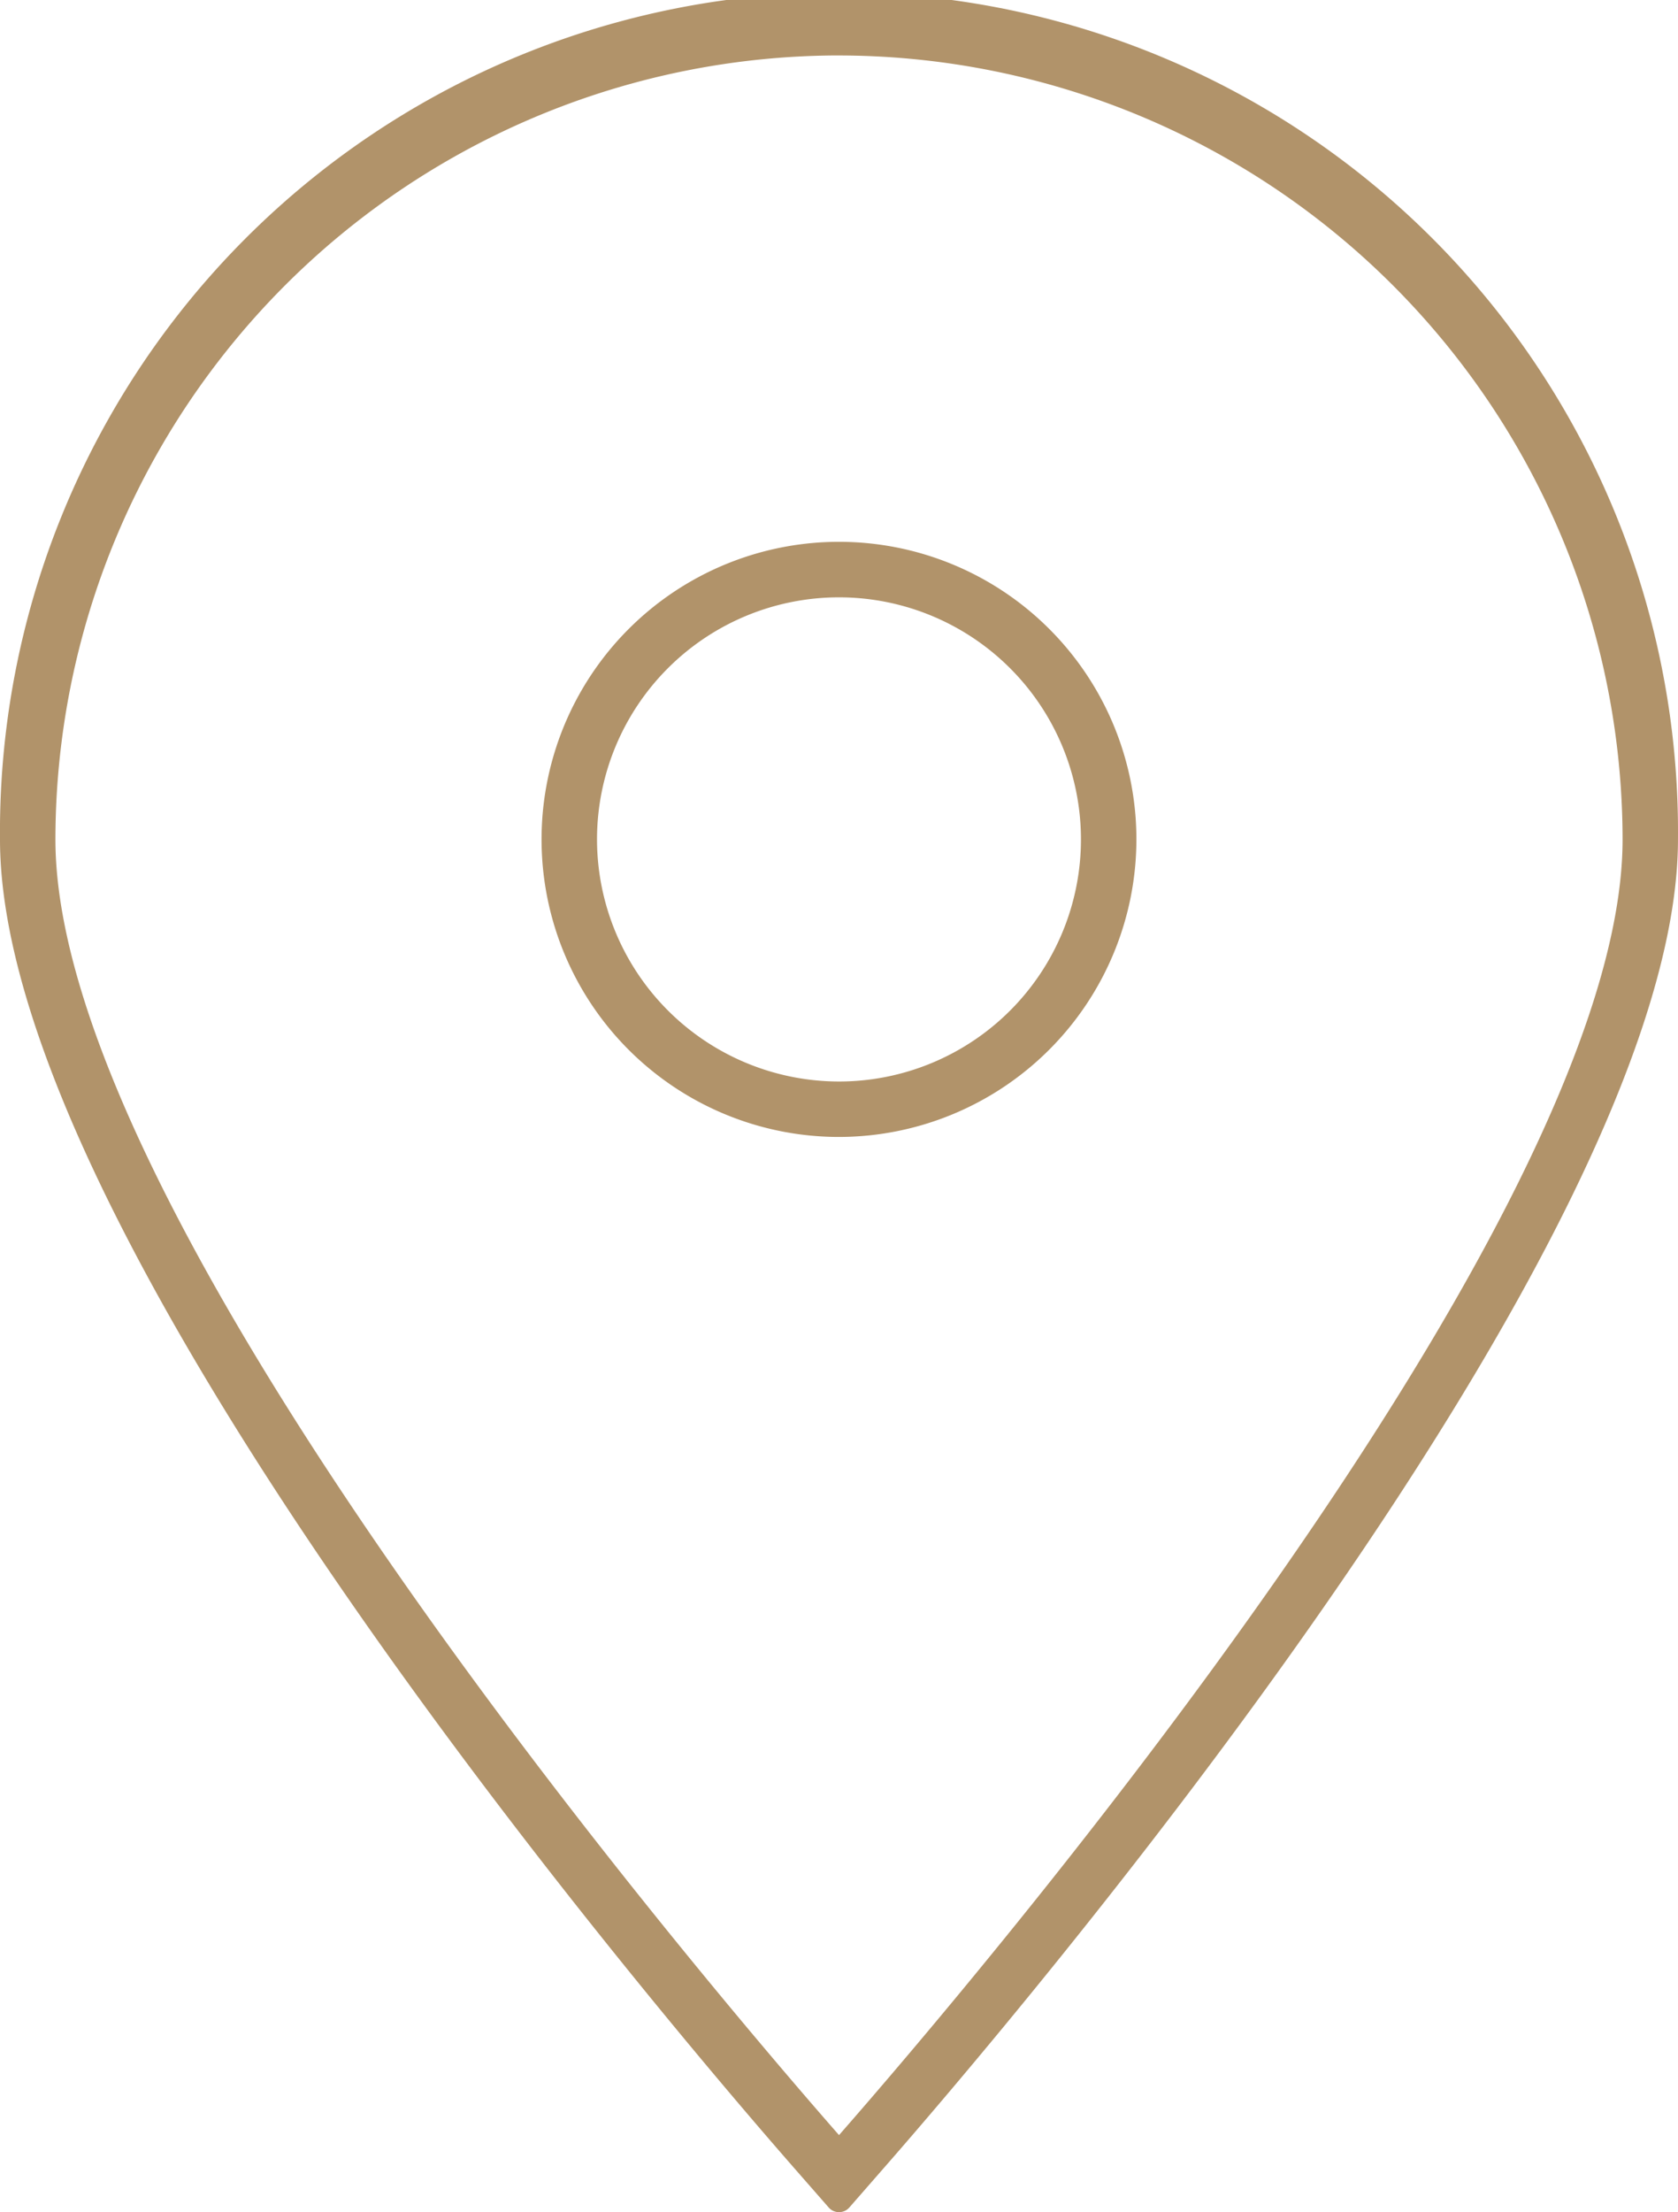 <svg id="Raggruppa_127" data-name="Raggruppa 127" xmlns="http://www.w3.org/2000/svg" xmlns:xlink="http://www.w3.org/1999/xlink" width="48.779" height="64.275" viewBox="0 0 48.779 64.275">
  <defs>
    <clipPath id="clip-path">
      <rect id="Rettangolo_122" data-name="Rettangolo 122" width="48.779" height="64.275" fill="#b1936a"/>
    </clipPath>
  </defs>
  <g id="Raggruppa_126" data-name="Raggruppa 126" clip-path="url(#clip-path)">
    <path id="Tracciato_467" data-name="Tracciato 467" d="M116.232,107.587a8.646,8.646,0,1,0-8.646,8.645,8.655,8.655,0,0,0,8.646-8.645m-15.68,0a7.034,7.034,0,1,1,7.034,7.034,7.042,7.042,0,0,1-7.034-7.034" transform="translate(-83.197 -83.197)" fill="#b1936a"/>
    <path id="Tracciato_468" data-name="Tracciato 468" d="M24.087,64.138a.4.4,0,0,0,.606,0L25.6,63.1c3.871-4.415,23.178-27.03,23.178-38.71A24.39,24.39,0,1,0,0,24.392C0,36.069,19.307,58.684,23.178,63.1Zm.3-62.525A22.8,22.8,0,0,1,47.168,24.392c0,11.1-18.974,33.307-22.778,37.646C20.586,57.7,1.611,35.484,1.611,24.392A22.8,22.8,0,0,1,24.39,1.612" transform="translate(0 -0.001)" fill="#b1936a"/>
  </g>
</svg>

